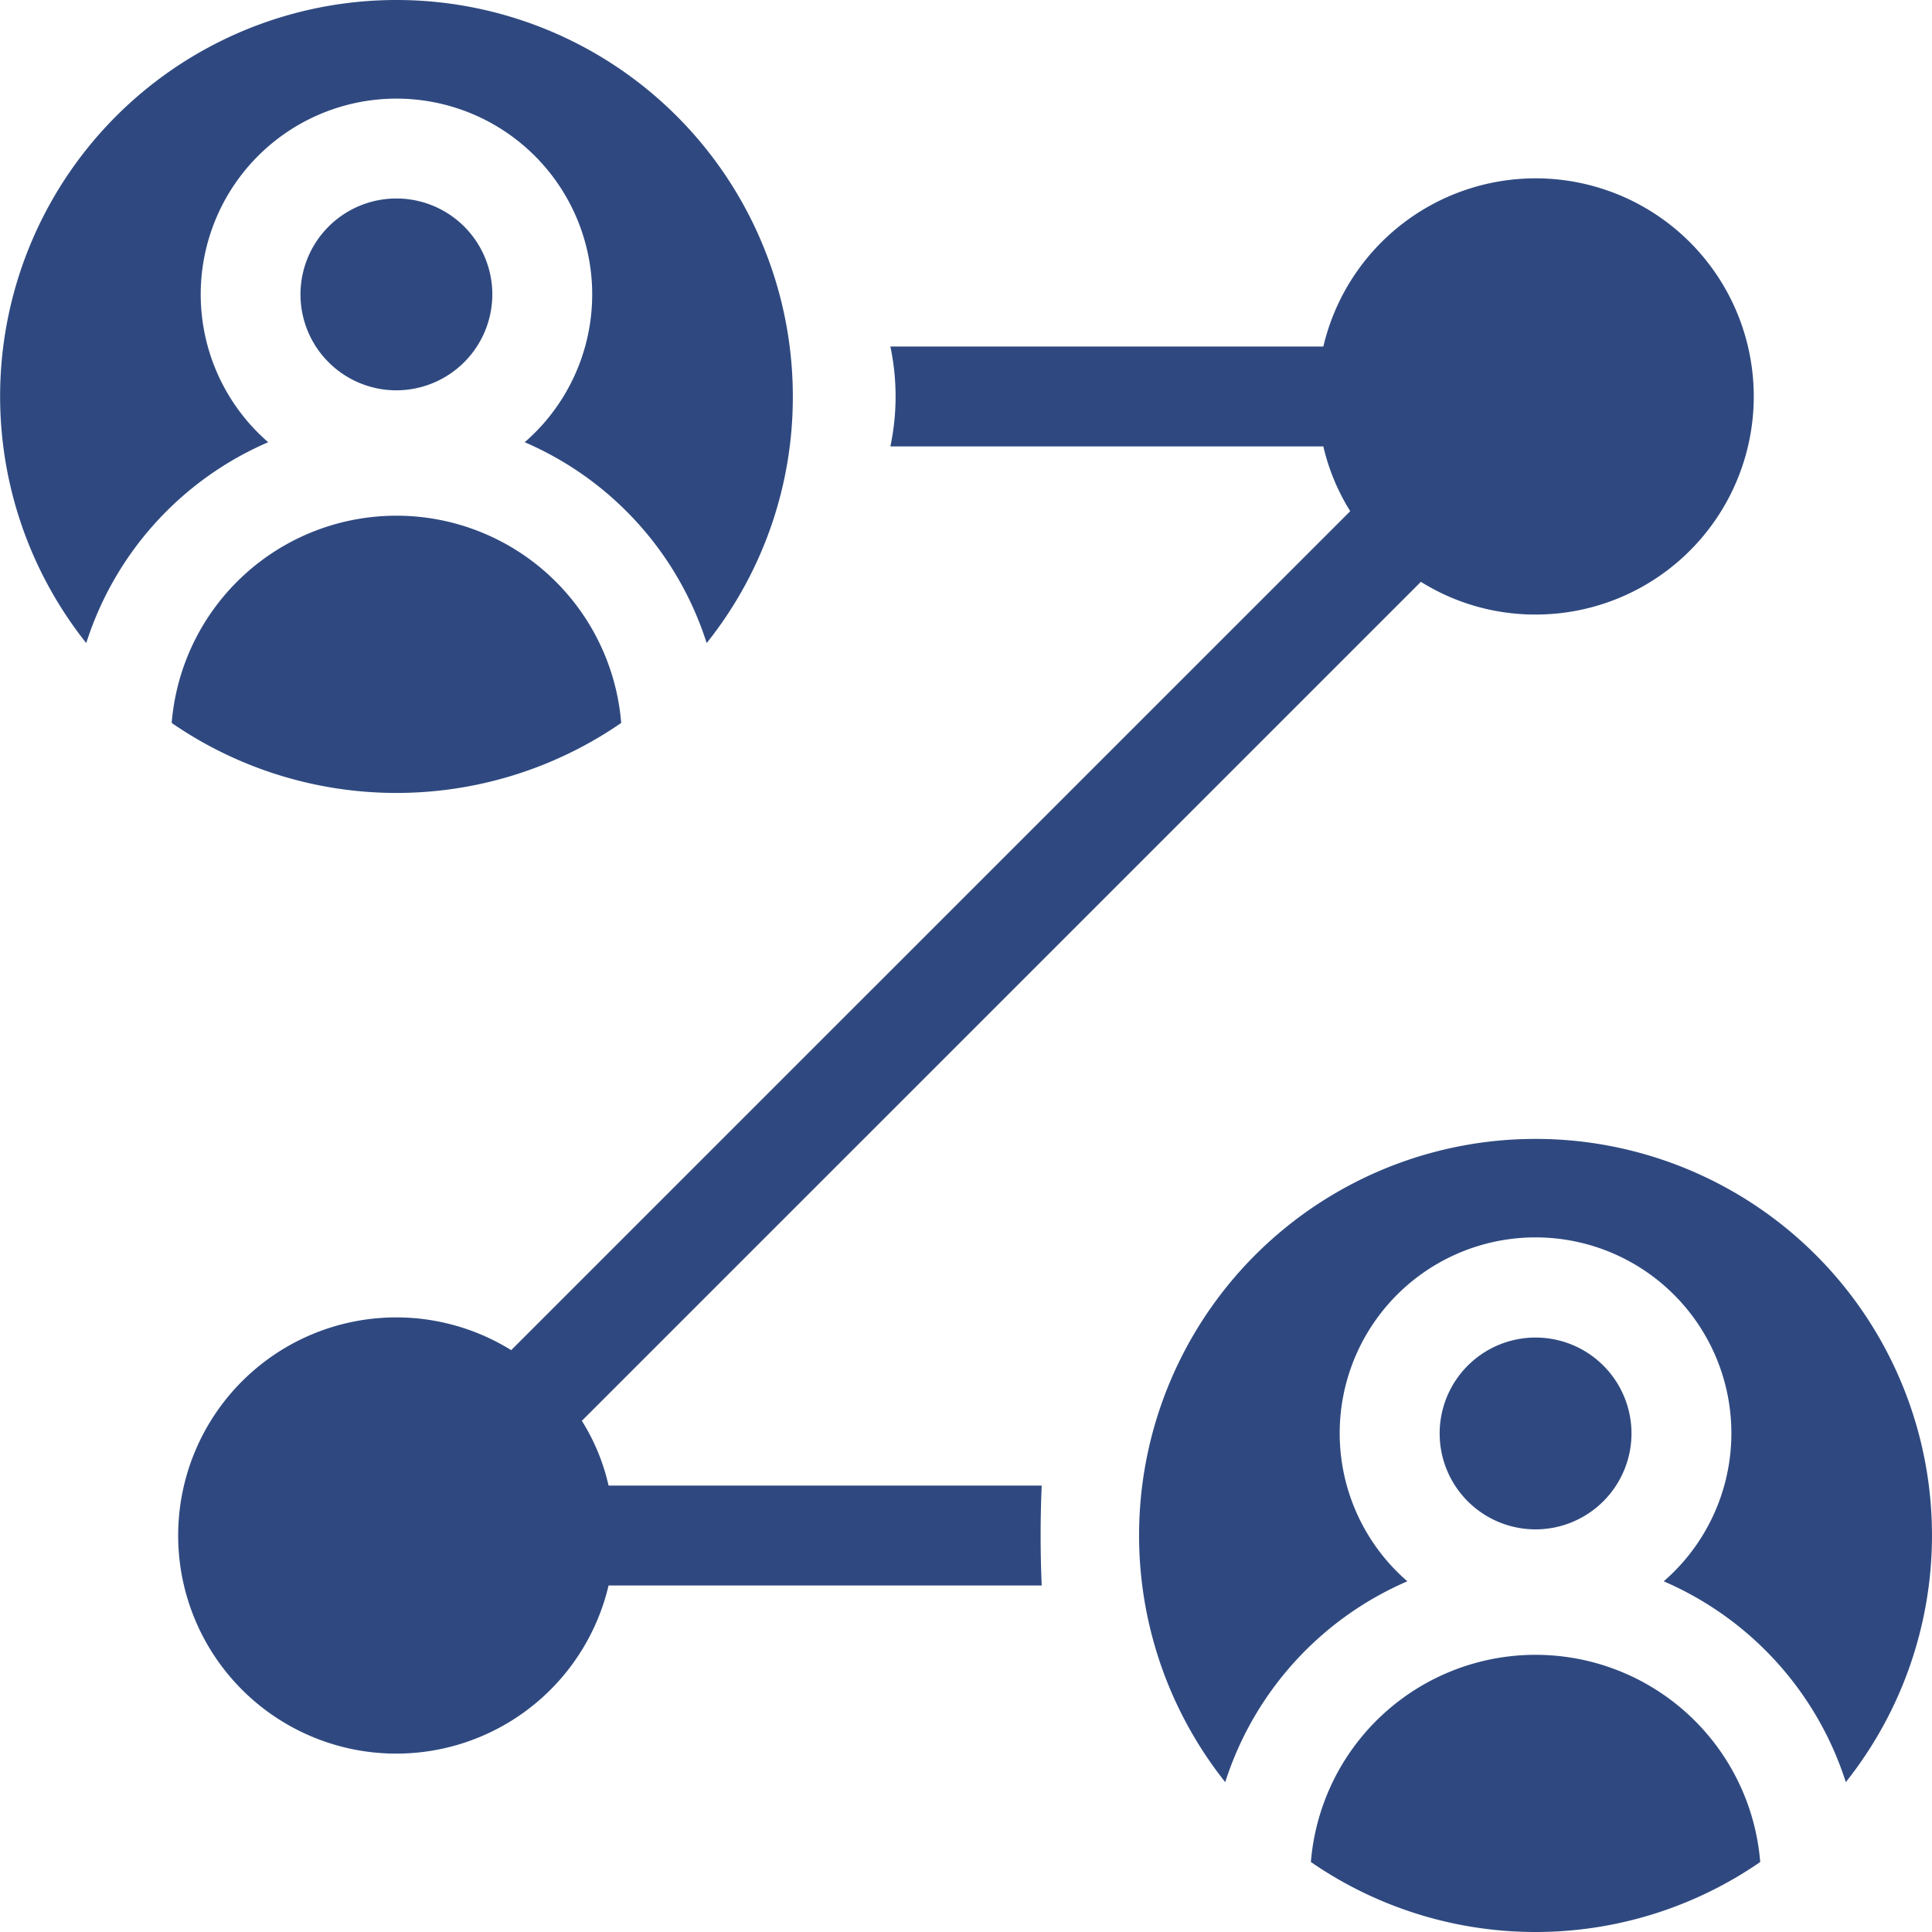 <svg id="Layer_1" viewBox="0 0 512 512" xmlns="http://www.w3.org/2000/svg" data-name="Layer 1"><path d="m235.96 118.312h114.74a56.378 56.378 0 0 0 7.124 17.158l-222.352 222.33a57.8 57.8 0 1 0 25.806 62.369h114.783q-.565-13.227 0-26.481h-114.783a55.161 55.161 0 0 0 -7.078-17.158l222.35-222.34a57.18 57.18 0 0 0 30.335 8.672 57.8 57.8 0 1 0 -56.185-71.031h-114.74a64.208 64.208 0 0 1 0 26.481zm253.2 353.971a86.722 86.722 0 0 0 -48.26-53.222 51.9 51.9 0 1 0 -67.936 0 86.724 86.724 0 0 0 -48.264 53.222 105.065 105.065 0 1 1 164.462 0zm-82.274-66.983a25.419 25.419 0 1 1 25.476-25.419 25.446 25.446 0 0 1 -25.476 25.419zm-59.486 88.151a59.734 59.734 0 0 1 119.077 0 104.818 104.818 0 0 1 -119.077 0zm-160.127-323.031a86.552 86.552 0 0 0 -48.216-53.227 51.873 51.873 0 1 0 -67.983 0 86.549 86.549 0 0 0 -48.216 53.227 105.039 105.039 0 1 1 187.249-65.351 104.323 104.323 0 0 1 -22.834 65.351zm-82.184-66.979a25.42 25.42 0 1 1 25.382-25.41 25.454 25.454 0 0 1 -25.382 25.41zm-59.589 88.147a59.758 59.758 0 0 1 119.124 0 104.894 104.894 0 0 1 -119.124 0z" fill="#2f4980" fill-rule="evenodd" opacity="1" original-fill="#1b6162"></path></svg>